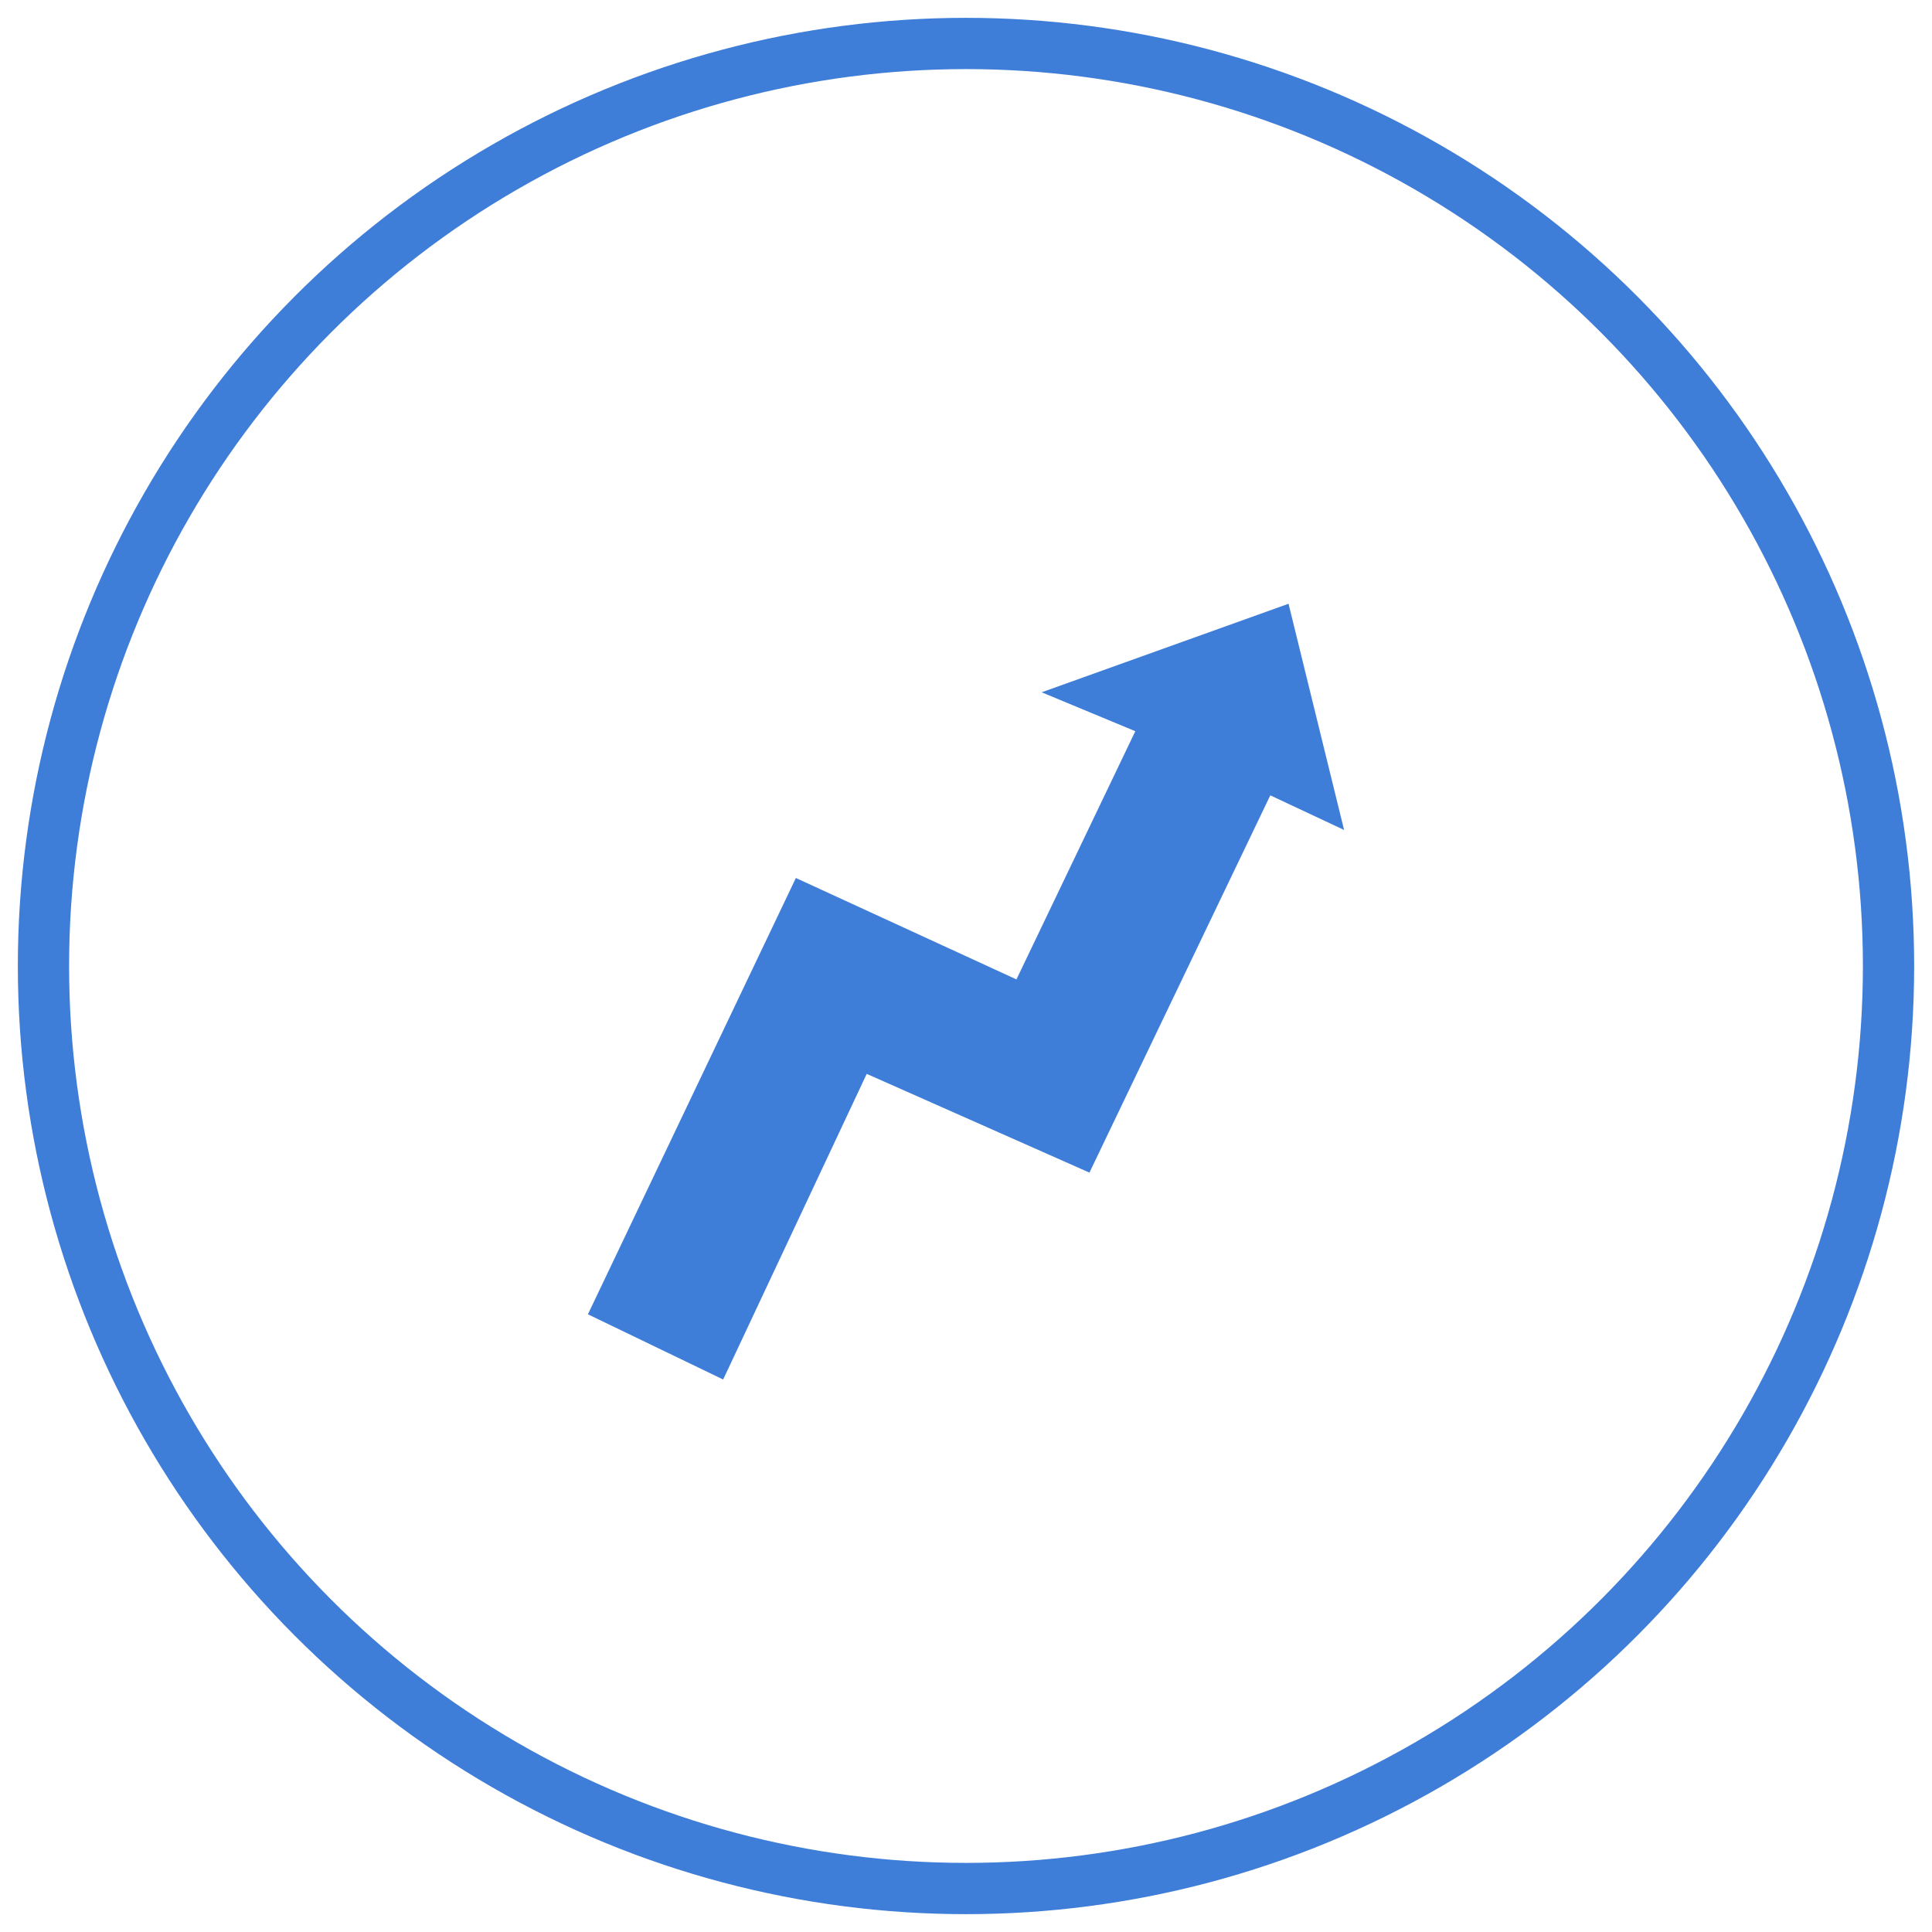 <svg id="Layer_1" data-name="Layer 1" xmlns="http://www.w3.org/2000/svg" viewBox="0 0 72 72"><rect x="0" y="0" width="72" height="72" fill="#333333" stroke="none"/><defs><style>.cls-1{fill:#3e7dd8;}.cls-2{fill:#fff;}.cls-3{fill:none;stroke:#3e7dd8;stroke-miterlimit:10;stroke-width:1.91px;}</style></defs><title>06-01</title><circle class="cls-1" cx="36.11" cy="36" r="35"/><polygon class="cls-2" points="23.35 45.65 25.94 46.86 29.91 37.95 40.37 42.4 46.04 30.07 48.87 31.31 46.85 25.14 40.18 27.6 43.52 28.98 39.15 38.35 28.58 33.92 23.35 45.65"/><rect class="cls-2" width="72" height="72"/><circle class="cls-3" cx="36" cy="36" r="34.38"/><polygon class="cls-1" points="21.91 48.98 26.95 51.41 32.3 40.02 40.6 43.7 47.34 29.64 50.09 30.93 48.02 22.5 38.82 25.8 42.31 27.25 37.88 36.5 29.66 32.72 21.91 48.98"/></svg>